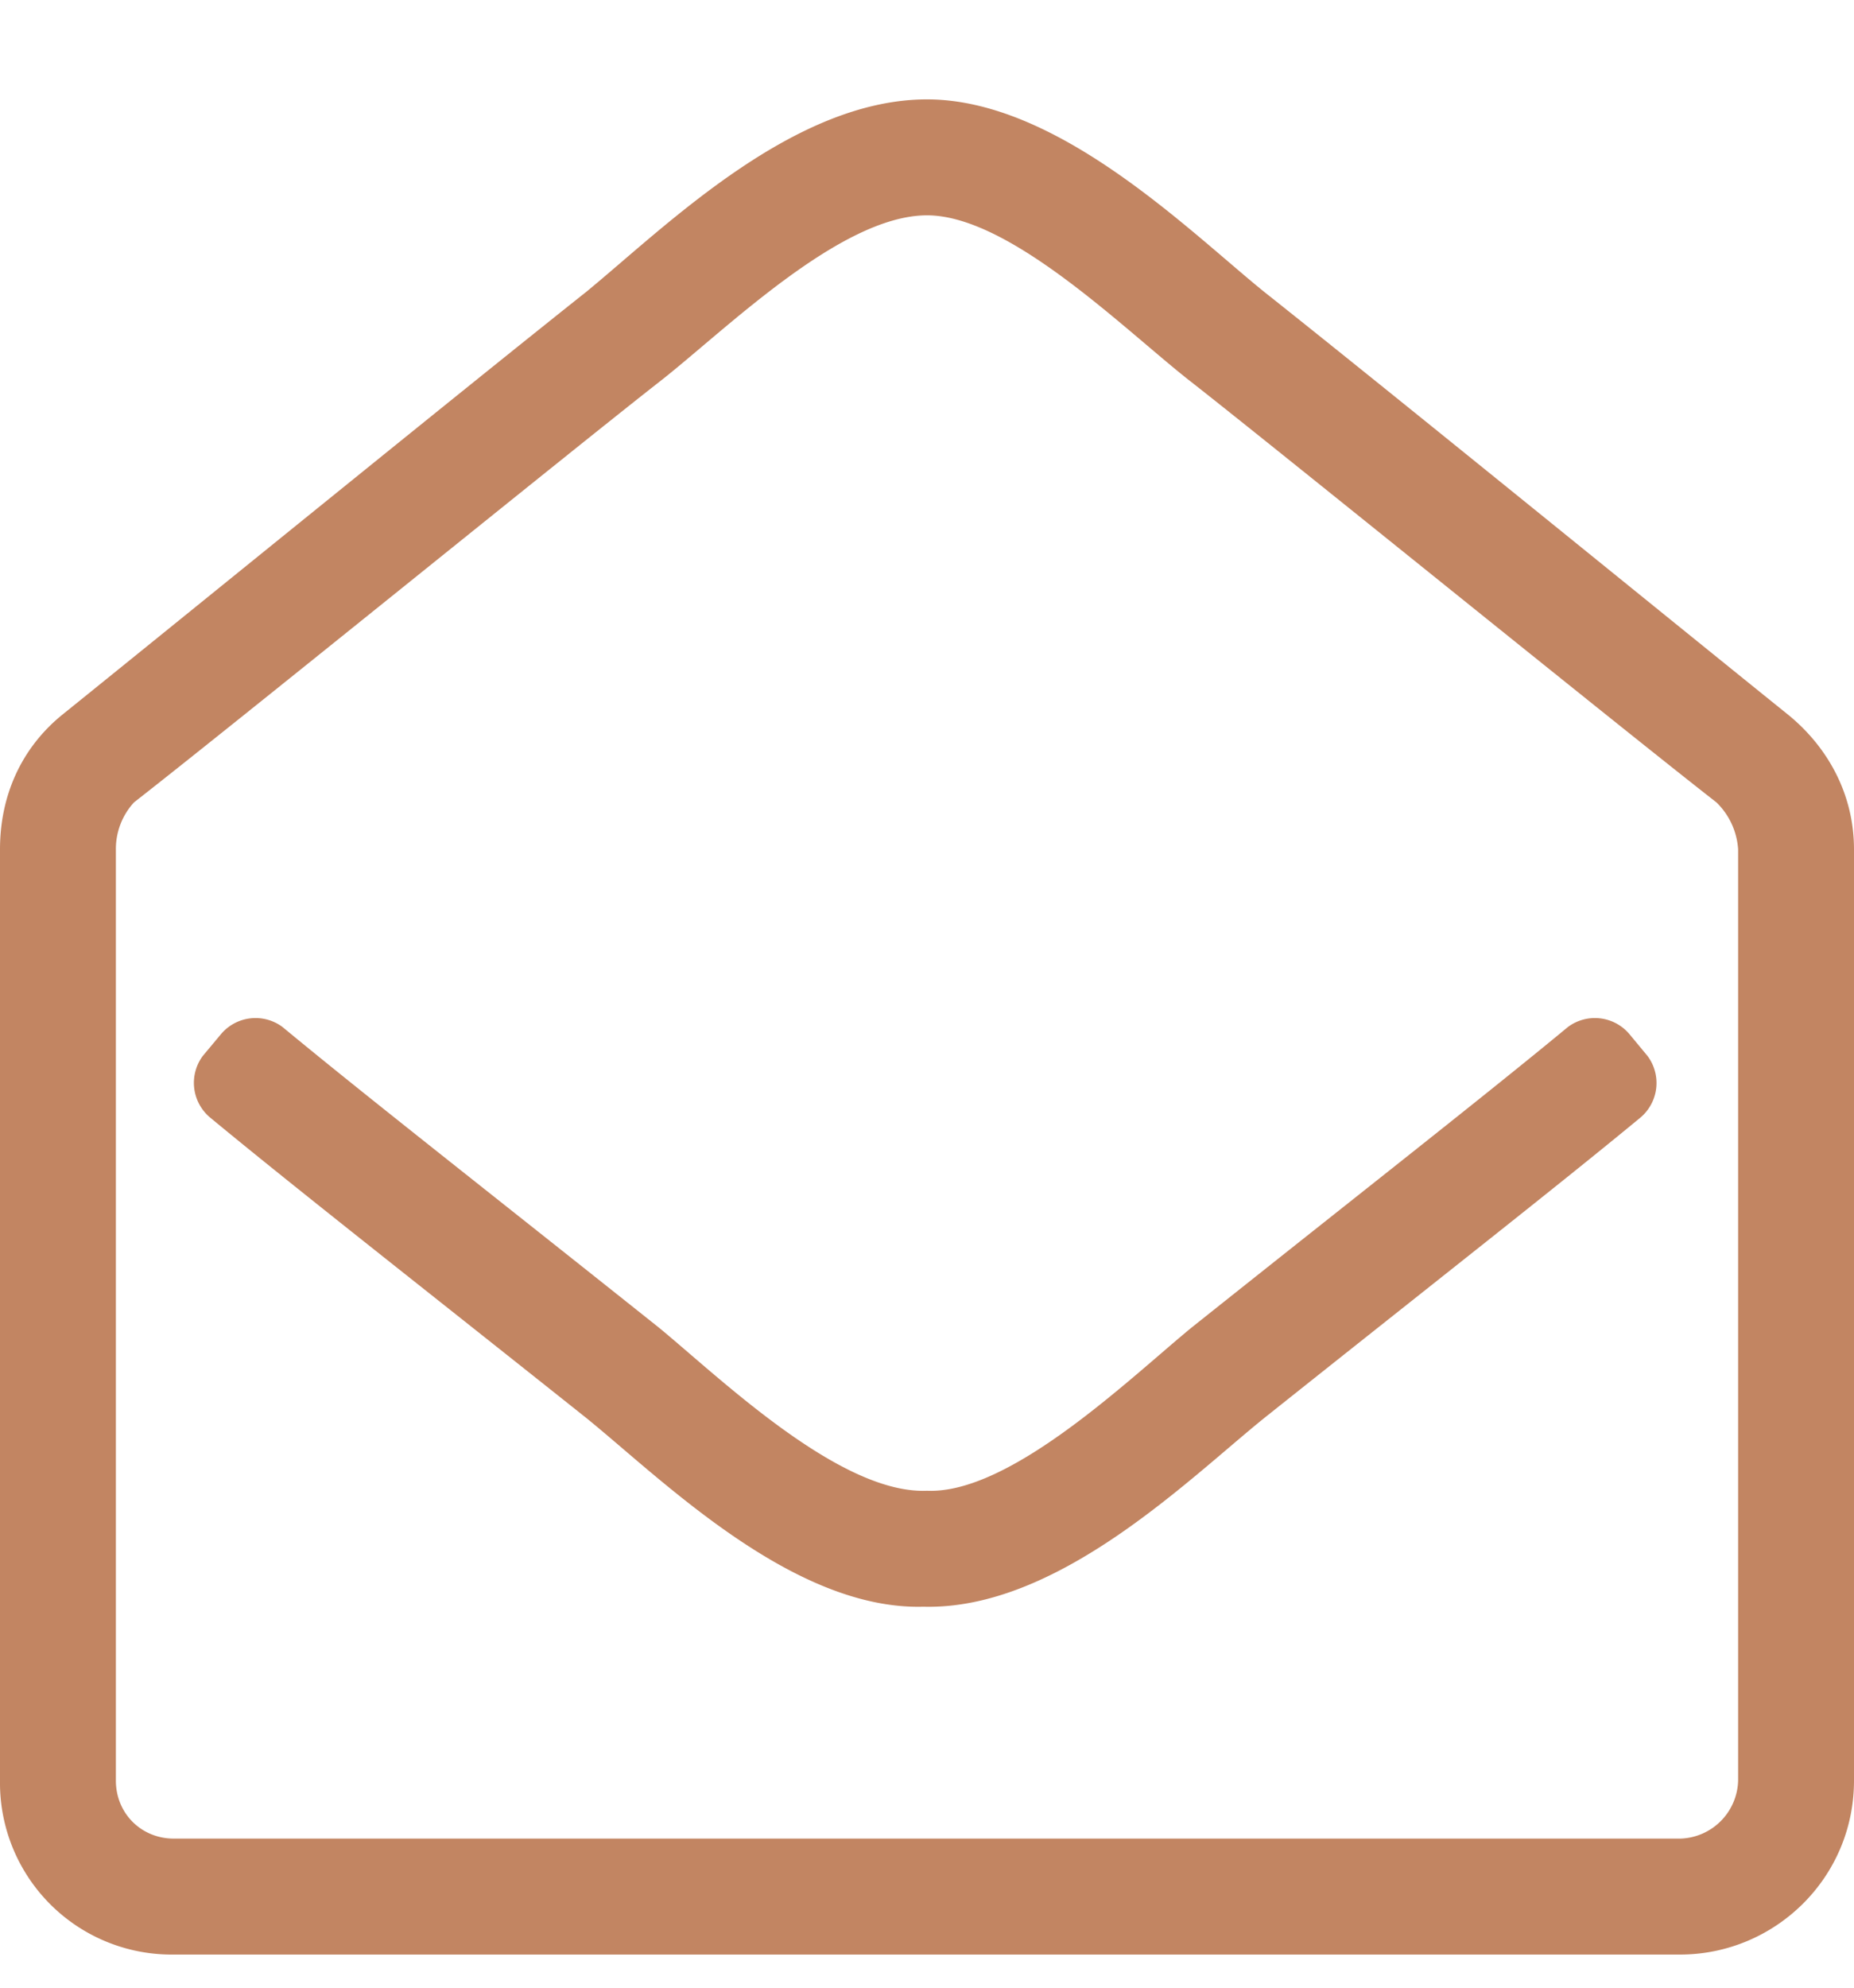 <svg xmlns="http://www.w3.org/2000/svg" width="14" height="15" fill="none"><path fill="#C28562" d="M9.543 2.2c.93.737 2.98 2.405 3.965 3.198.3.247.492.602.492 1.012v7.027c0 .739-.602 1.313-1.313 1.313H1.313A1.296 1.296 0 0 1 0 13.437V6.41c0-.41.164-.765.465-1.012C1.449 4.605 3.5 2.938 4.43 2.2 5.03 1.707 5.988.75 7 .75c.984 0 1.969.984 2.543 1.45Zm3.145 11.675a.45.45 0 0 0 .437-.438V6.41a.542.542 0 0 0-.164-.355c-.738-.575-3.336-2.68-3.965-3.172C8.504 2.5 7.63 1.625 7 1.625c-.656 0-1.531.875-2.023 1.258-.63.492-3.227 2.597-3.965 3.172a.52.52 0 0 0-.137.355v7.027c0 .247.191.438.438.438h11.374Zm-.247-5.906a.341.341 0 0 1-.054.465c-.63.52-1.504 1.203-2.844 2.27-.574.464-1.559 1.448-2.57 1.421-.985.027-1.97-.957-2.543-1.422-1.34-1.066-2.215-1.75-2.844-2.27a.341.341 0 0 1-.055-.464l.137-.164a.341.341 0 0 1 .465-.055c.629.52 1.504 1.203 2.844 2.27.464.382 1.367 1.257 2.023 1.23.629.027 1.531-.848 1.996-1.23 1.34-1.067 2.215-1.75 2.844-2.27a.341.341 0 0 1 .465.055l.136.164Z"/></svg>
